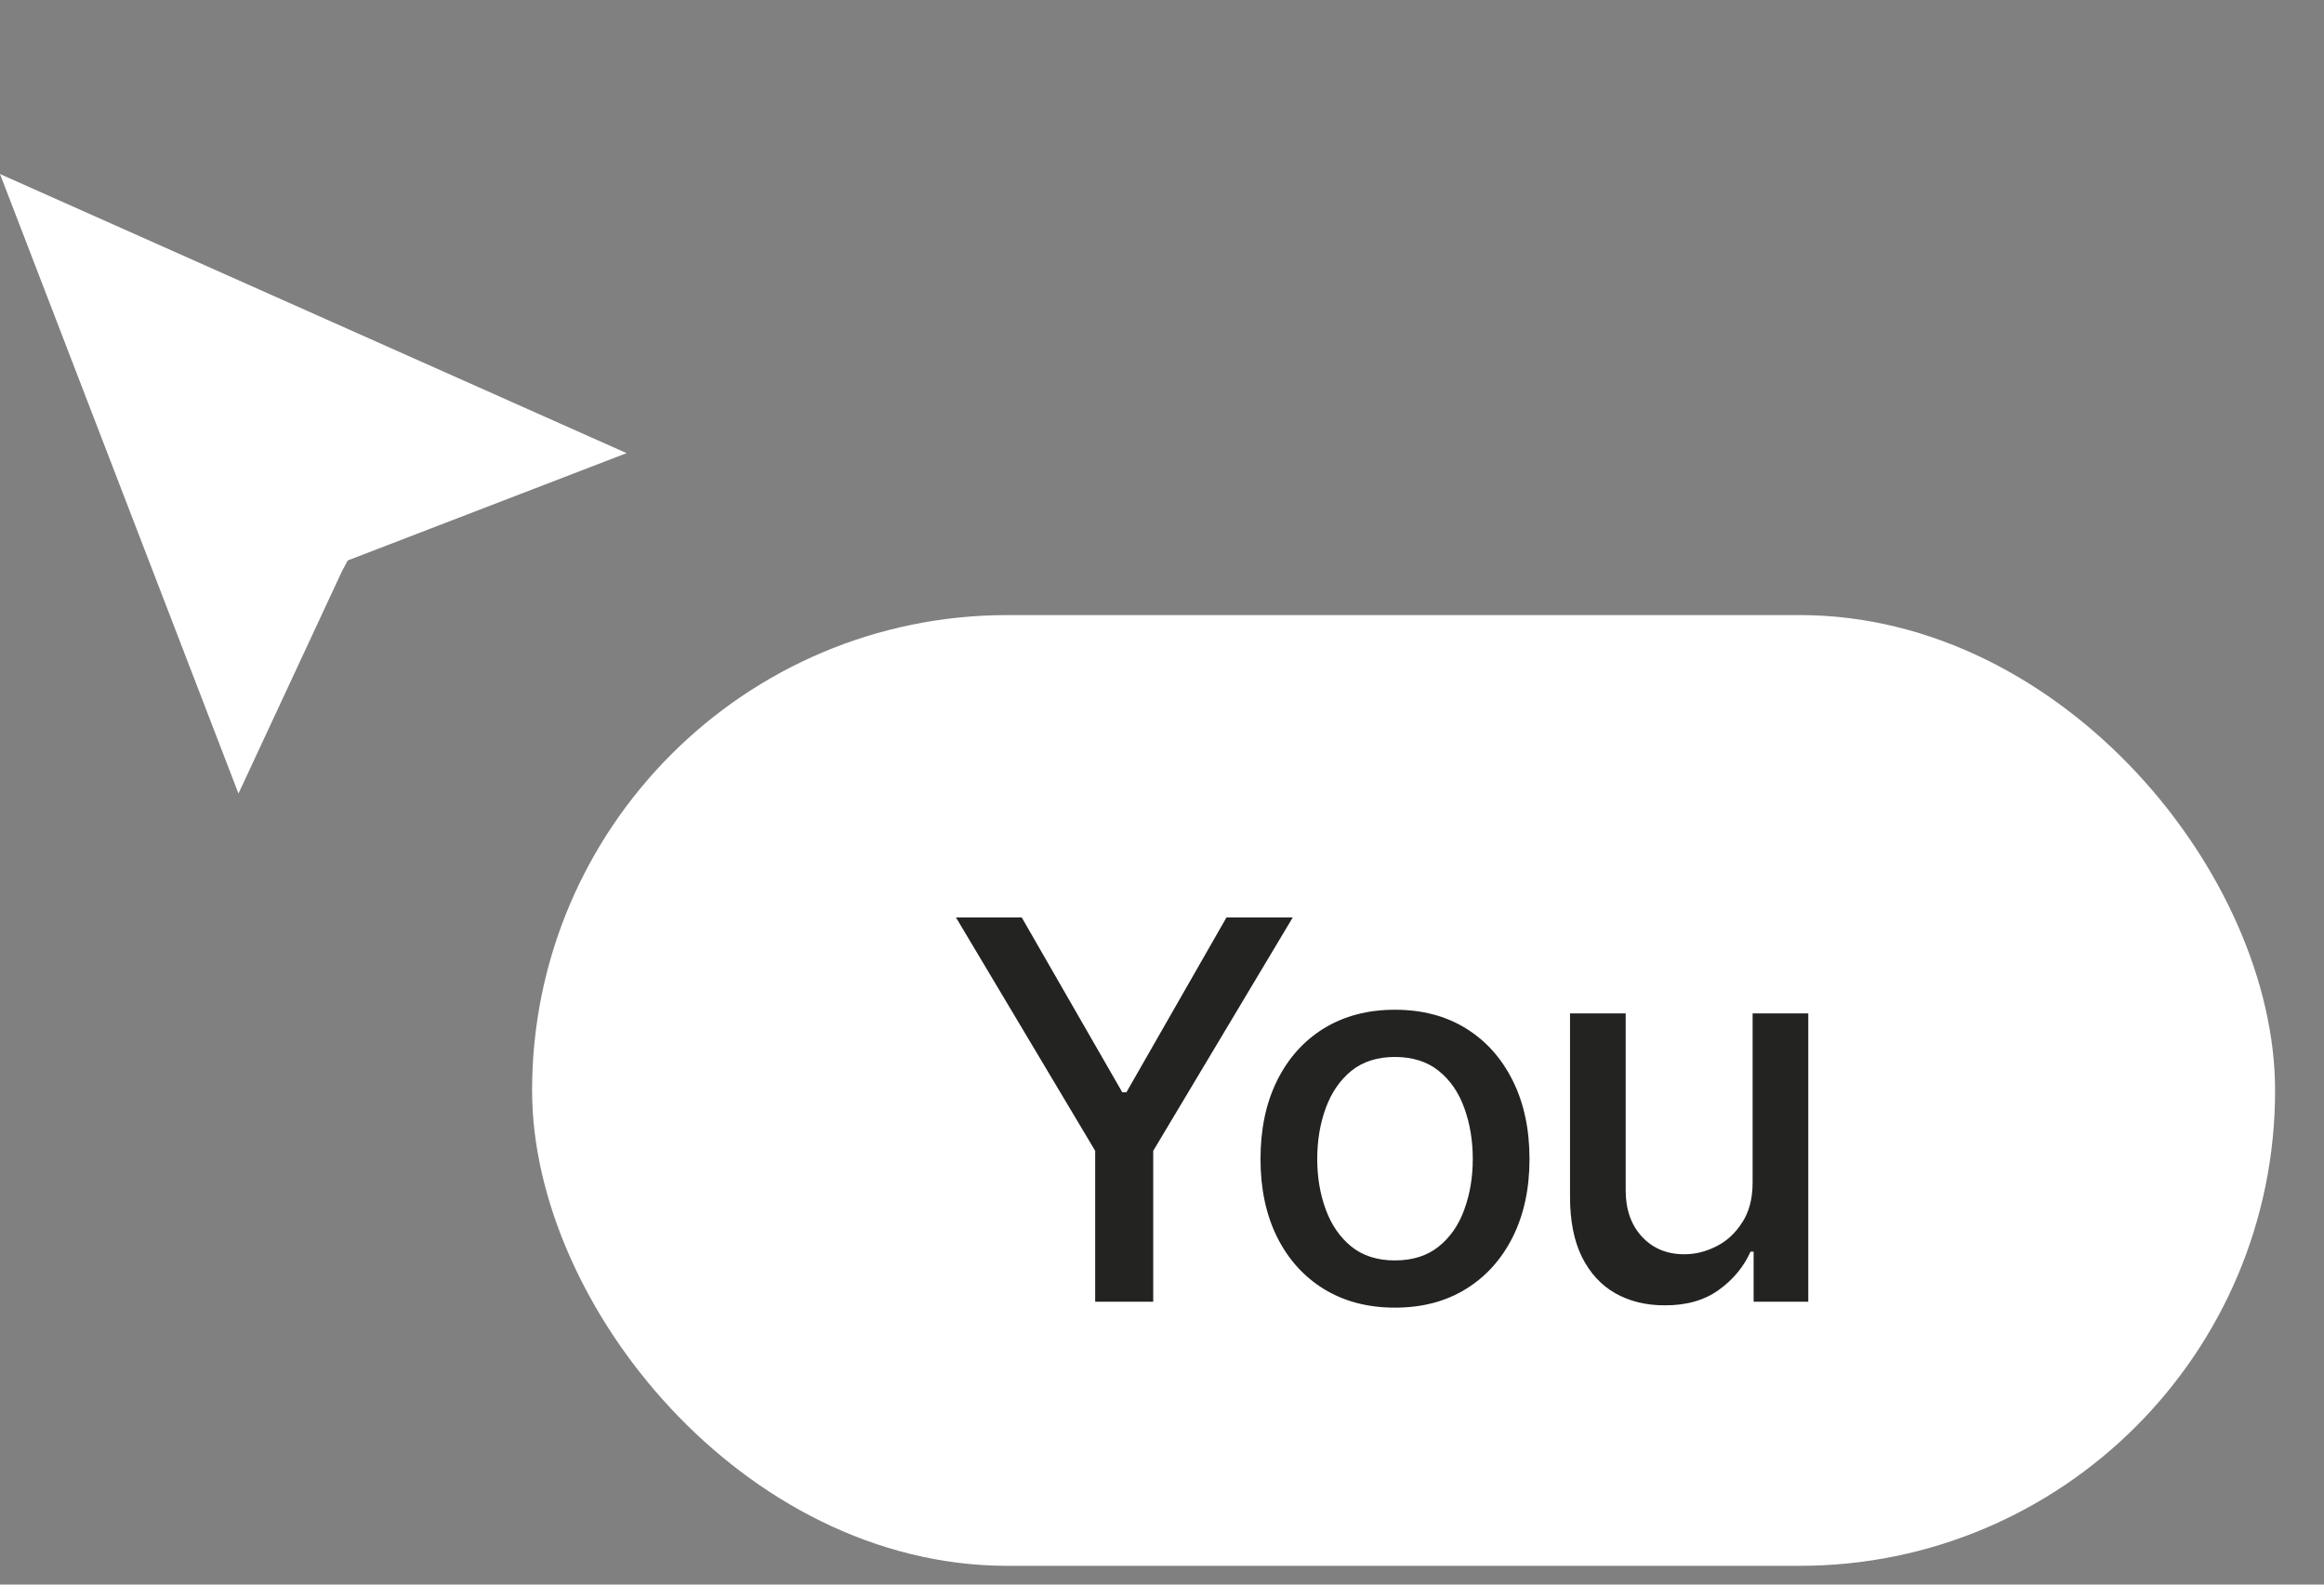 <svg width="44" height="30" viewBox="0 0 44 30" fill="none" xmlns="http://www.w3.org/2000/svg">
<rect x="0" y="0" width="44" height="30" fill="#808080" stroke="none"/>
<rect x="10.574" y="12.145" width="32" height="17" rx="8.5" fill="white"/>
<rect x="10.574" y="12.145" width="32" height="17" rx="8.5" stroke="white"/>
<path d="M18.099 17.369H19.344L21.248 20.68H21.326L23.221 17.369H24.476L21.834 21.788V24.645H20.735V21.788L18.099 17.369ZM26.409 24.757C25.898 24.757 25.451 24.64 25.066 24.405C24.686 24.171 24.389 23.842 24.178 23.419C23.969 22.996 23.865 22.504 23.865 21.944C23.865 21.378 23.969 20.883 24.178 20.46C24.389 20.034 24.686 19.703 25.066 19.469C25.451 19.234 25.898 19.117 26.409 19.117C26.924 19.117 27.371 19.234 27.752 19.469C28.133 19.703 28.429 20.034 28.641 20.46C28.852 20.883 28.958 21.378 28.958 21.944C28.958 22.504 28.852 22.996 28.641 23.419C28.429 23.842 28.133 24.171 27.752 24.405C27.371 24.64 26.924 24.757 26.409 24.757ZM26.409 23.863C26.744 23.863 27.021 23.775 27.239 23.6C27.457 23.424 27.619 23.191 27.723 22.901C27.83 22.608 27.884 22.289 27.884 21.944C27.884 21.593 27.83 21.27 27.723 20.977C27.619 20.685 27.457 20.45 27.239 20.274C27.021 20.099 26.744 20.011 26.409 20.011C26.077 20.011 25.802 20.099 25.584 20.274C25.369 20.45 25.208 20.685 25.101 20.977C24.993 21.27 24.939 21.593 24.939 21.944C24.939 22.289 24.993 22.608 25.101 22.901C25.208 23.191 25.369 23.424 25.584 23.6C25.802 23.775 26.077 23.863 26.409 23.863ZM33.182 22.389V19.186H34.236V24.645H33.201V23.697H33.143C33.012 23.987 32.81 24.23 32.537 24.425C32.264 24.62 31.922 24.716 31.512 24.713C31.16 24.713 30.849 24.636 30.579 24.483C30.312 24.33 30.102 24.101 29.949 23.795C29.799 23.489 29.725 23.11 29.725 22.657V19.186H30.779V22.535C30.779 22.903 30.884 23.198 31.092 23.419C31.3 23.64 31.569 23.749 31.898 23.746C32.096 23.746 32.293 23.697 32.488 23.6C32.687 23.502 32.851 23.352 32.981 23.15C33.115 22.949 33.182 22.695 33.182 22.389Z" fill="#232322"/>
<path fill-rule="evenodd" clip-rule="evenodd" d="M0 3.295L4.515 15.024L6.471 10.822L6.583 10.611L11.863 8.579L0 3.295Z" fill="white"/>
</svg>
